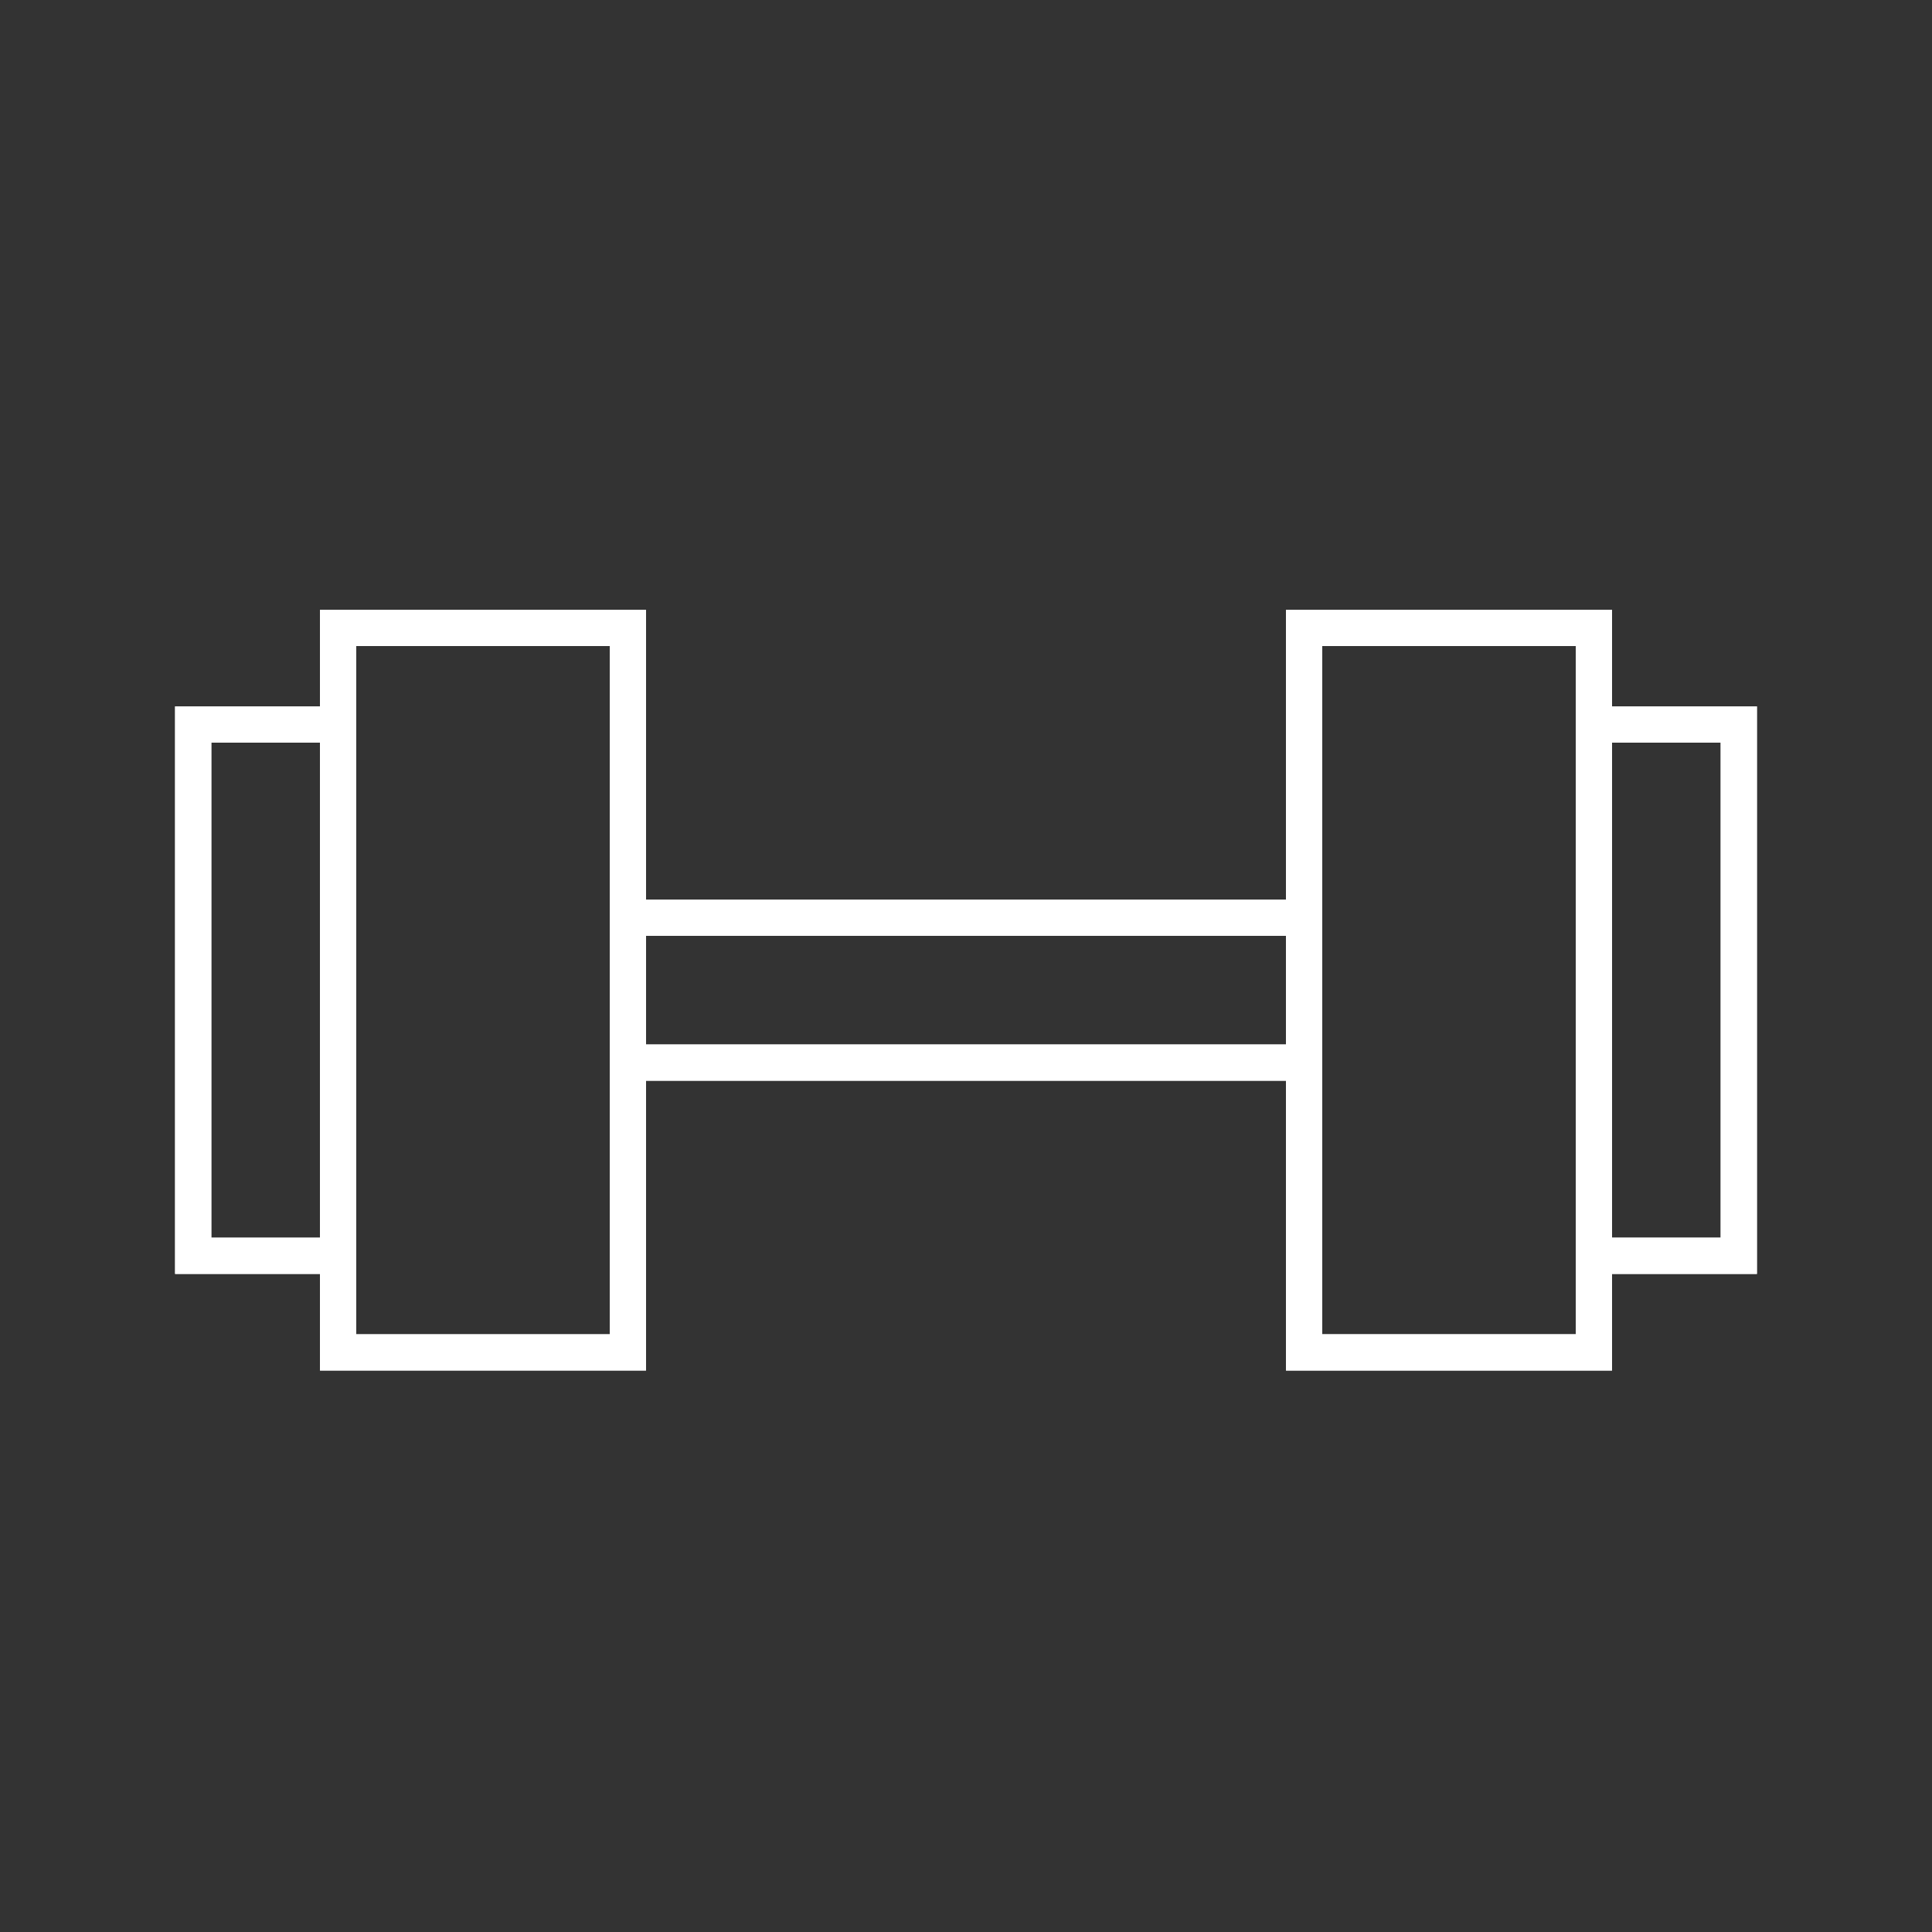 <?xml version="1.0" encoding="utf-8"?>
<svg xmlns="http://www.w3.org/2000/svg" height="40px" version="1.1" viewBox="0 0 40 40" width="40px">
    <rect x="0" y="0" width="40" height="40" fill="#333333" stroke="none"/>
    <title>icon/fitness center</title>
    <g fill="none" fill-rule="evenodd" id="icon/fitness-center" stroke="none" stroke-width="1">
        <g id="Fitness-Center-Gym" stroke="#FFFFFF" stroke-width="0.75" transform="translate(4, 13)">
            <rect height="15" id="Rectangle" width="6" x="3" y="0"/>
            <rect height="11" id="Rectangle" width="3" x="0" y="2"/>
            <rect height="15" id="Rectangle" transform="translate(26, 7.5) rotate(-180) translate(-26, -7.5)" width="6" x="23" y="0"/>
            <rect height="11" id="Rectangle" transform="translate(30.5, 7.5) rotate(-180) translate(-30.5, -7.5)" width="3" x="29" y="2"/>
            <rect height="3" id="Rectangle" width="14" x="9" y="6"/>
            <rect height="15" id="Rectangle-Copy-5" width="6" x="3" y="0"/>
            <rect height="11" id="Rectangle-Copy-4" width="3" x="0" y="2"/>
            <rect height="15" id="Rectangle-Copy-3" transform="translate(26, 7.5) rotate(-180) translate(-26, -7.5)" width="6" x="23" y="0"/>
            <rect height="11" id="Rectangle-Copy-2" transform="translate(30.5, 7.5) rotate(-180) translate(-30.5, -7.5)" width="3" x="29" y="2"/>
            <rect height="3" id="Rectangle-Copy" width="14" x="9" y="6"/>
        </g>
    </g>
</svg>